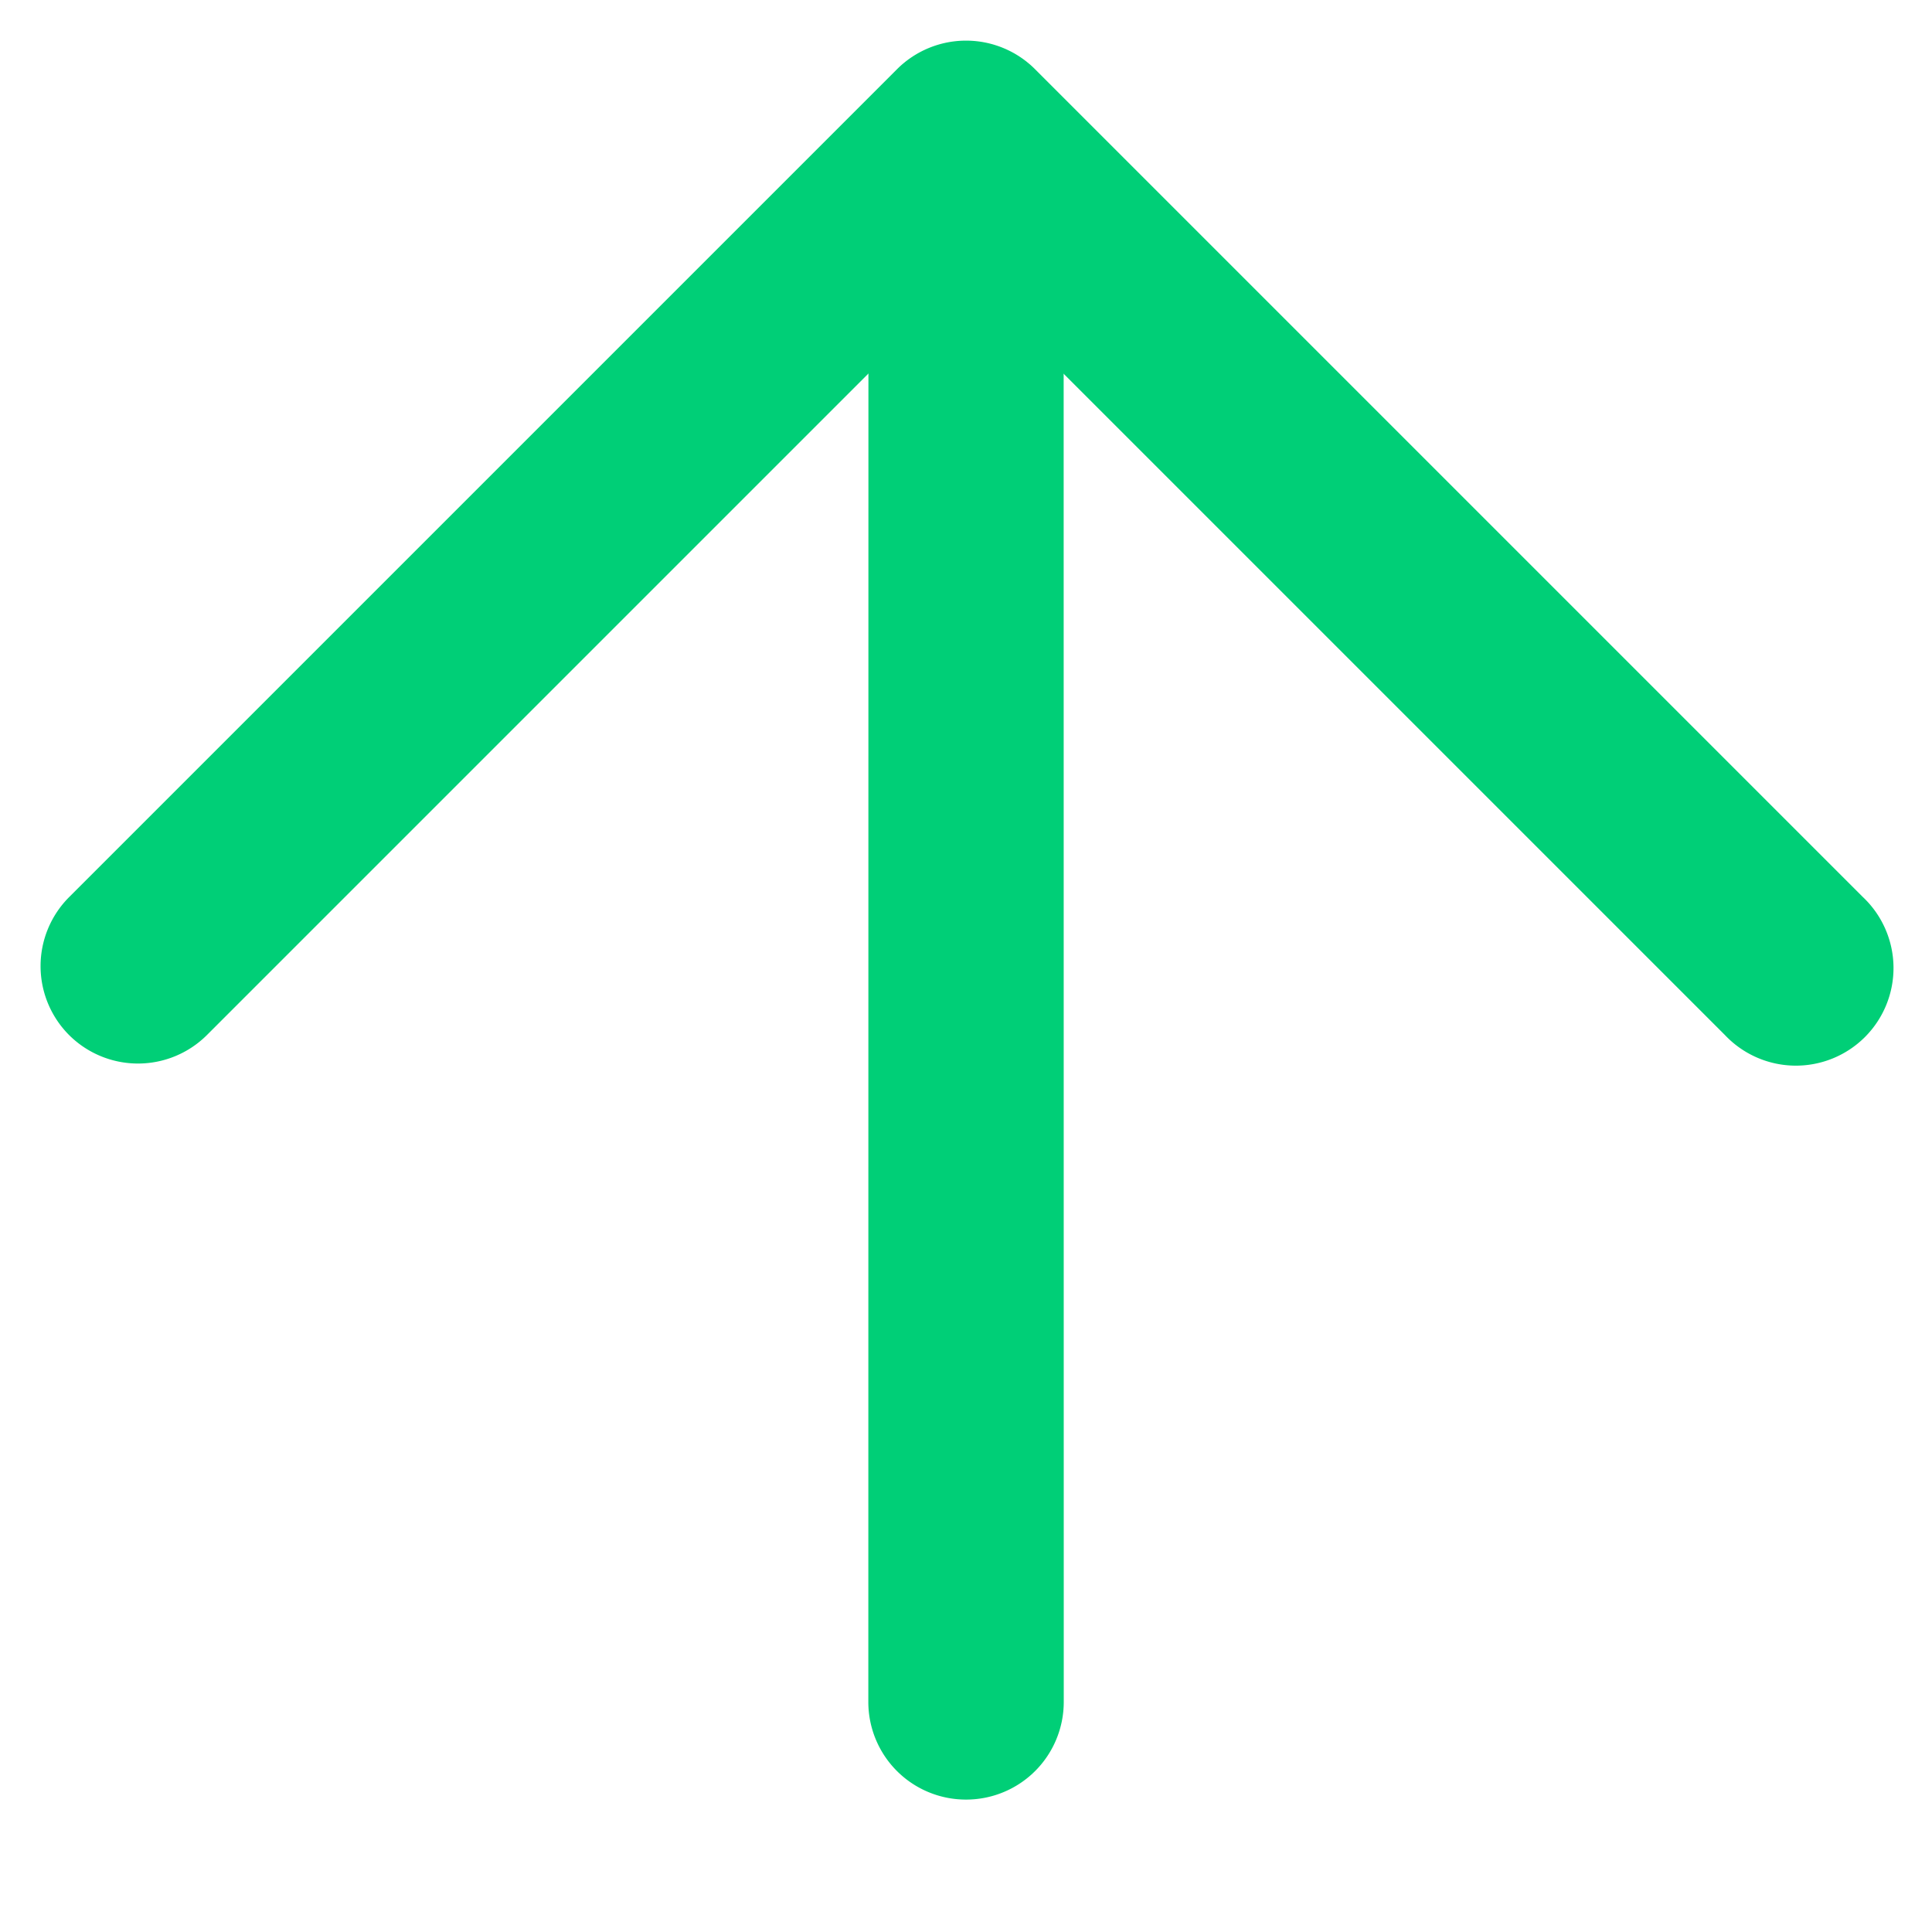<svg xmlns="http://www.w3.org/2000/svg" width="24.327" height="24.327" viewBox="0 0 24.327 24.327"><g transform="translate(12.164 24.327) rotate(-135)"><path d="M.36.36A1.229,1.229,0,0,1,2.1.36L16.023,14.285a1.229,1.229,0,0,1-1.738,1.738L.36,2.1A1.229,1.229,0,0,1,.36.36Z" transform="translate(0.819 0.819)" fill="#00CF77"/><path d="M15.973,0A1.229,1.229,0,0,1,17.2,1.229V15.973A1.229,1.229,0,0,1,15.973,17.2H1.229a1.229,1.229,0,1,1,0-2.457H14.745V1.229A1.229,1.229,0,0,1,15.973,0Z" fill="#00CF77"/></g></svg>
